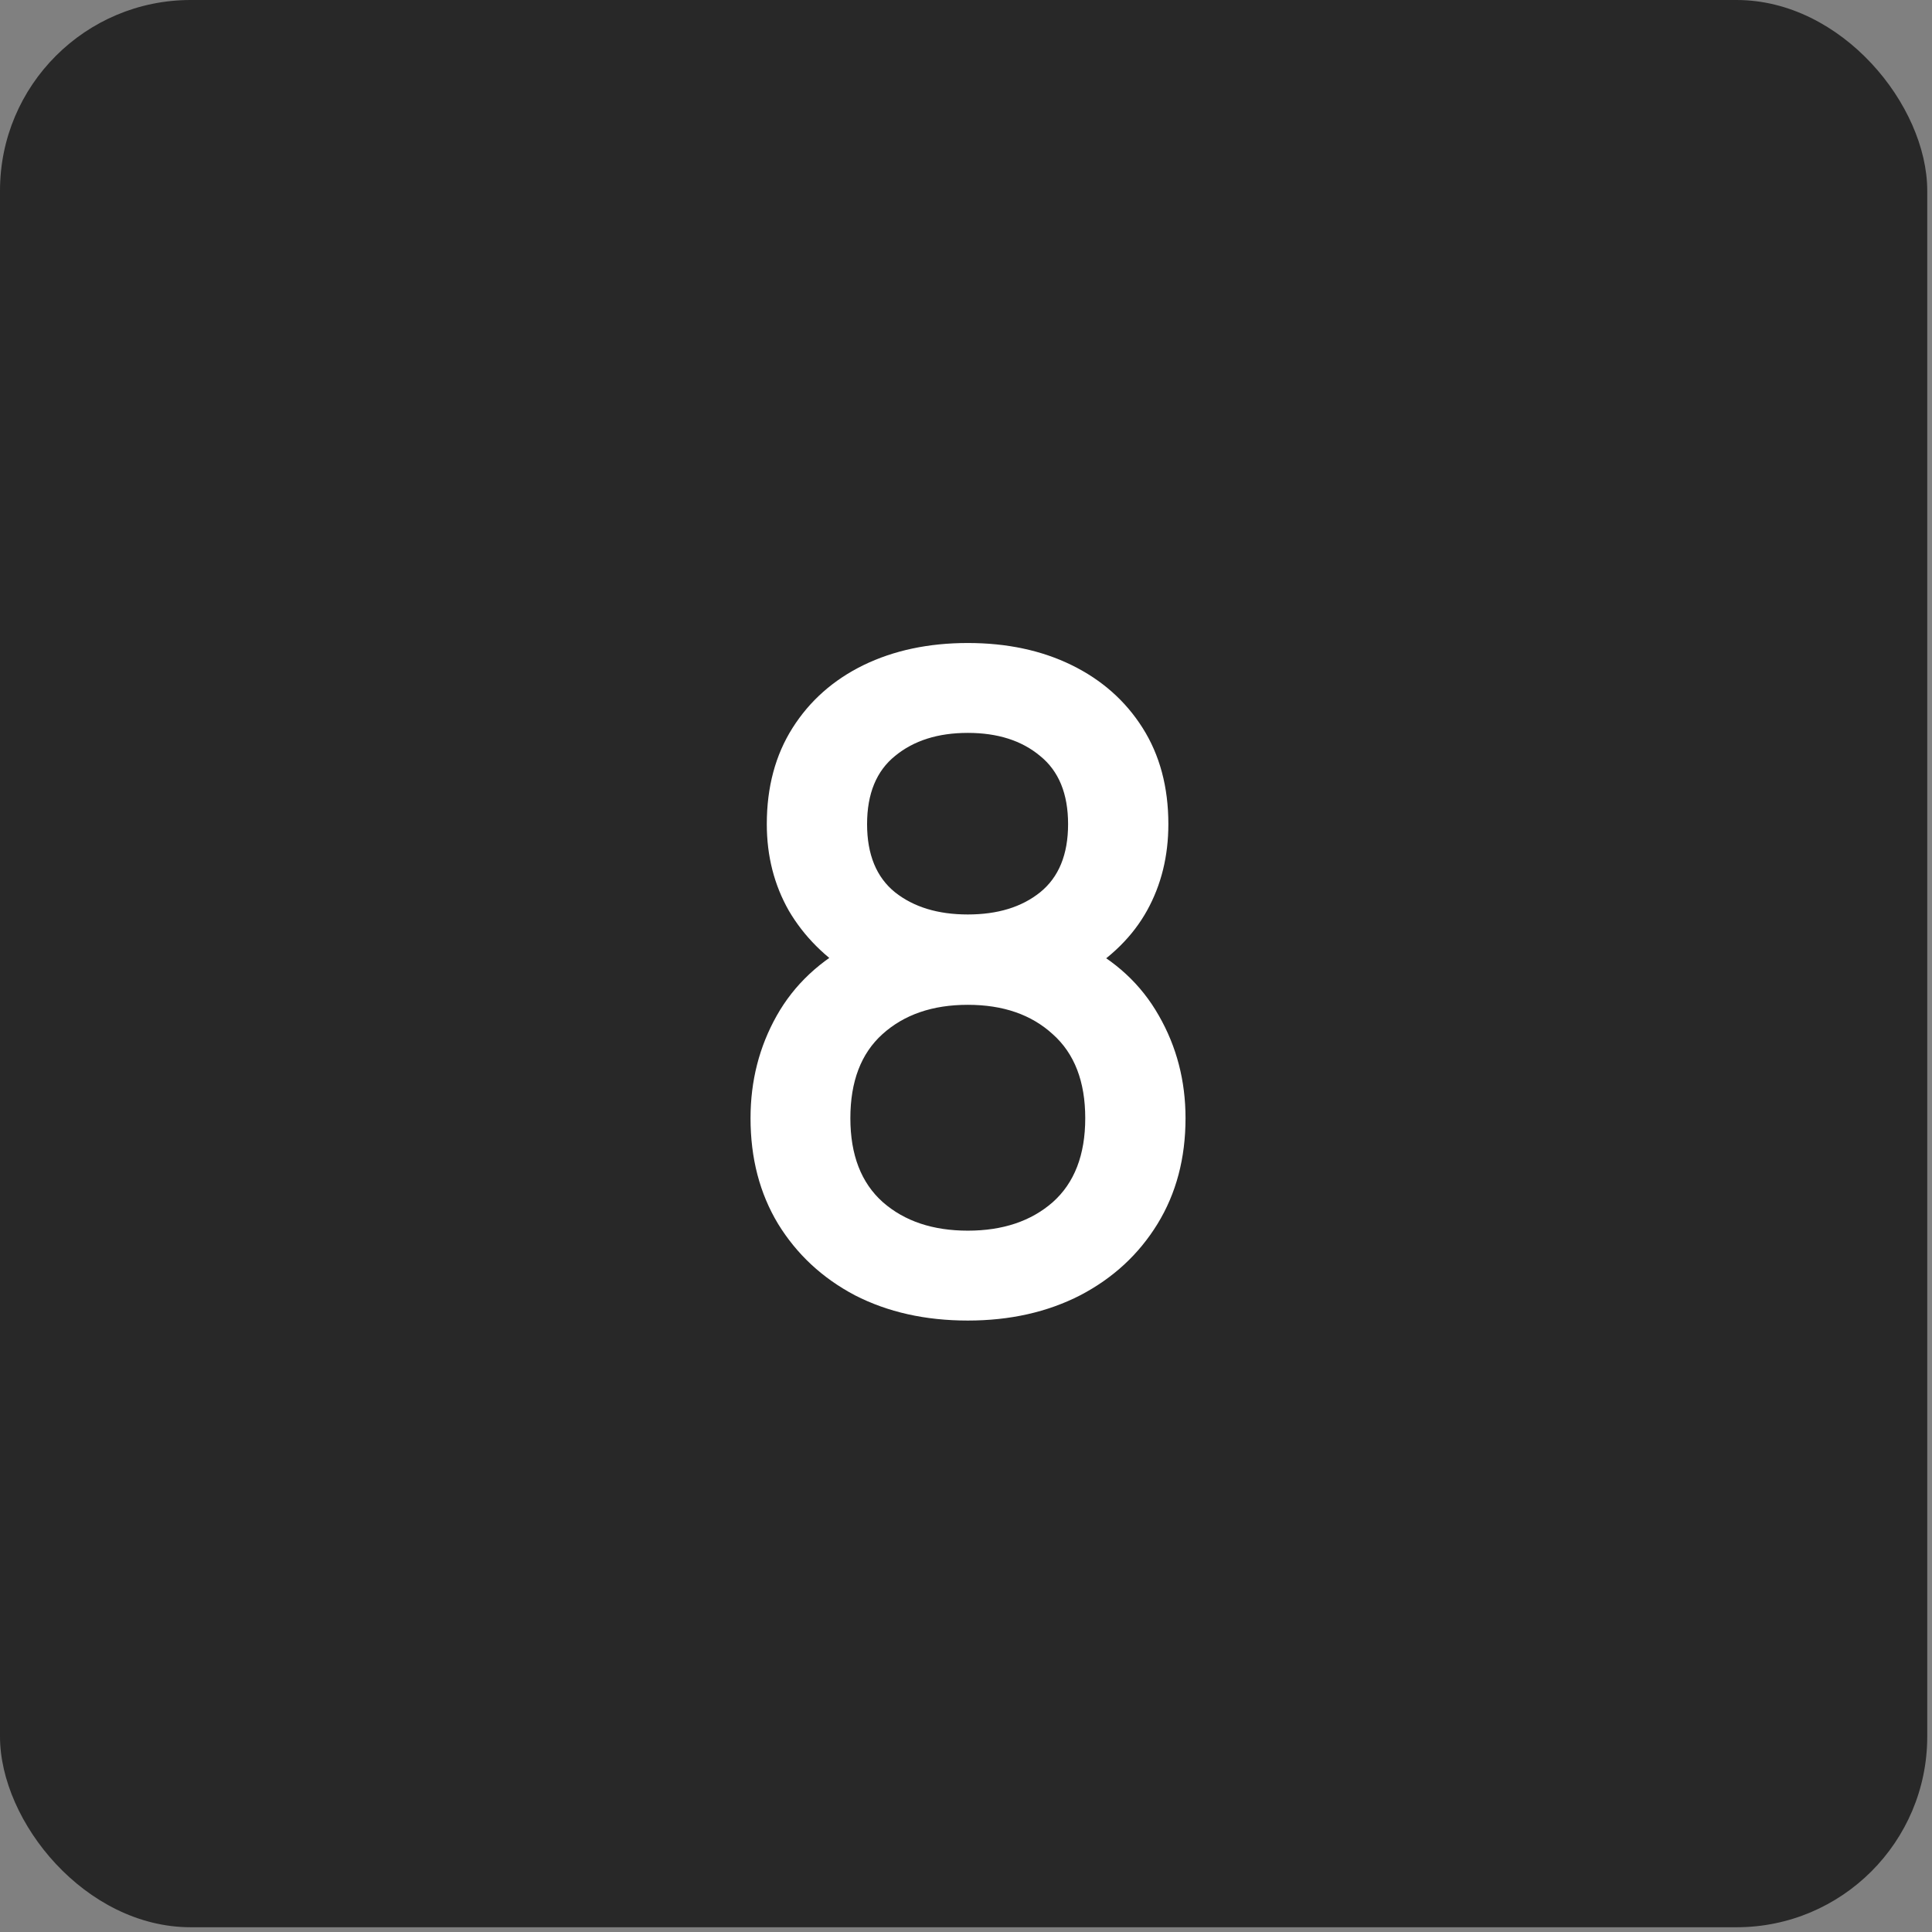 <?xml version="1.0" encoding="UTF-8"?> <svg xmlns="http://www.w3.org/2000/svg" width="198" height="198" viewBox="0 0 198 198" fill="none"><rect x="0" y="0" width="198" height="198" fill="#808080" stroke="none"/><rect width="197.513" height="197.513" rx="19.546" fill="#282828"></rect><g clip-path="url(#clip0_13953_3899)"><path d="M99.185 135.336C94.833 135.336 90.976 134.472 87.612 132.744C84.279 130.985 81.656 128.547 79.742 125.43C77.86 122.313 76.918 118.702 76.918 114.597C76.918 110.77 77.813 107.268 79.603 104.089C81.393 100.91 84.063 98.41 87.612 96.59L87.427 99.923C84.588 98.163 82.396 95.972 80.853 93.349C79.341 90.695 78.585 87.732 78.585 84.461C78.585 80.665 79.465 77.378 81.224 74.601C82.983 71.823 85.405 69.678 88.491 68.166C91.608 66.654 95.173 65.898 99.185 65.898C103.197 65.898 106.746 66.654 109.832 68.166C112.918 69.678 115.341 71.823 117.1 74.601C118.859 77.378 119.739 80.665 119.739 84.461C119.739 87.732 119.013 90.68 117.563 93.303C116.112 95.926 113.89 98.133 110.897 99.923L110.758 96.682C114.276 98.41 116.946 100.879 118.766 104.089C120.587 107.268 121.498 110.77 121.498 114.597C121.498 118.702 120.541 122.313 118.628 125.43C116.714 128.547 114.076 130.985 110.712 132.744C107.348 134.472 103.505 135.336 99.185 135.336ZM99.185 126.124C102.765 126.124 105.666 125.152 107.888 123.208C110.11 121.232 111.221 118.362 111.221 114.597C111.221 110.832 110.11 107.962 107.888 105.987C105.697 103.981 102.796 102.978 99.185 102.978C95.574 102.978 92.658 103.981 90.436 105.987C88.245 107.962 87.149 110.832 87.149 114.597C87.149 118.362 88.26 121.232 90.482 123.208C92.704 125.152 95.605 126.124 99.185 126.124ZM99.185 93.719C102.24 93.719 104.709 92.963 106.592 91.451C108.505 89.908 109.462 87.578 109.462 84.461C109.462 81.344 108.505 79.014 106.592 77.471C104.709 75.897 102.24 75.11 99.185 75.11C96.13 75.11 93.645 75.897 91.732 77.471C89.819 79.014 88.862 81.344 88.862 84.461C88.862 87.578 89.819 89.908 91.732 91.451C93.645 92.963 96.13 93.719 99.185 93.719Z" fill="white"></path></g><defs><clipPath id="clip0_13953_3899"><rect width="129.618" height="129.618" fill="white" transform="translate(33.945 33.947)"></rect></clipPath></defs></svg> 